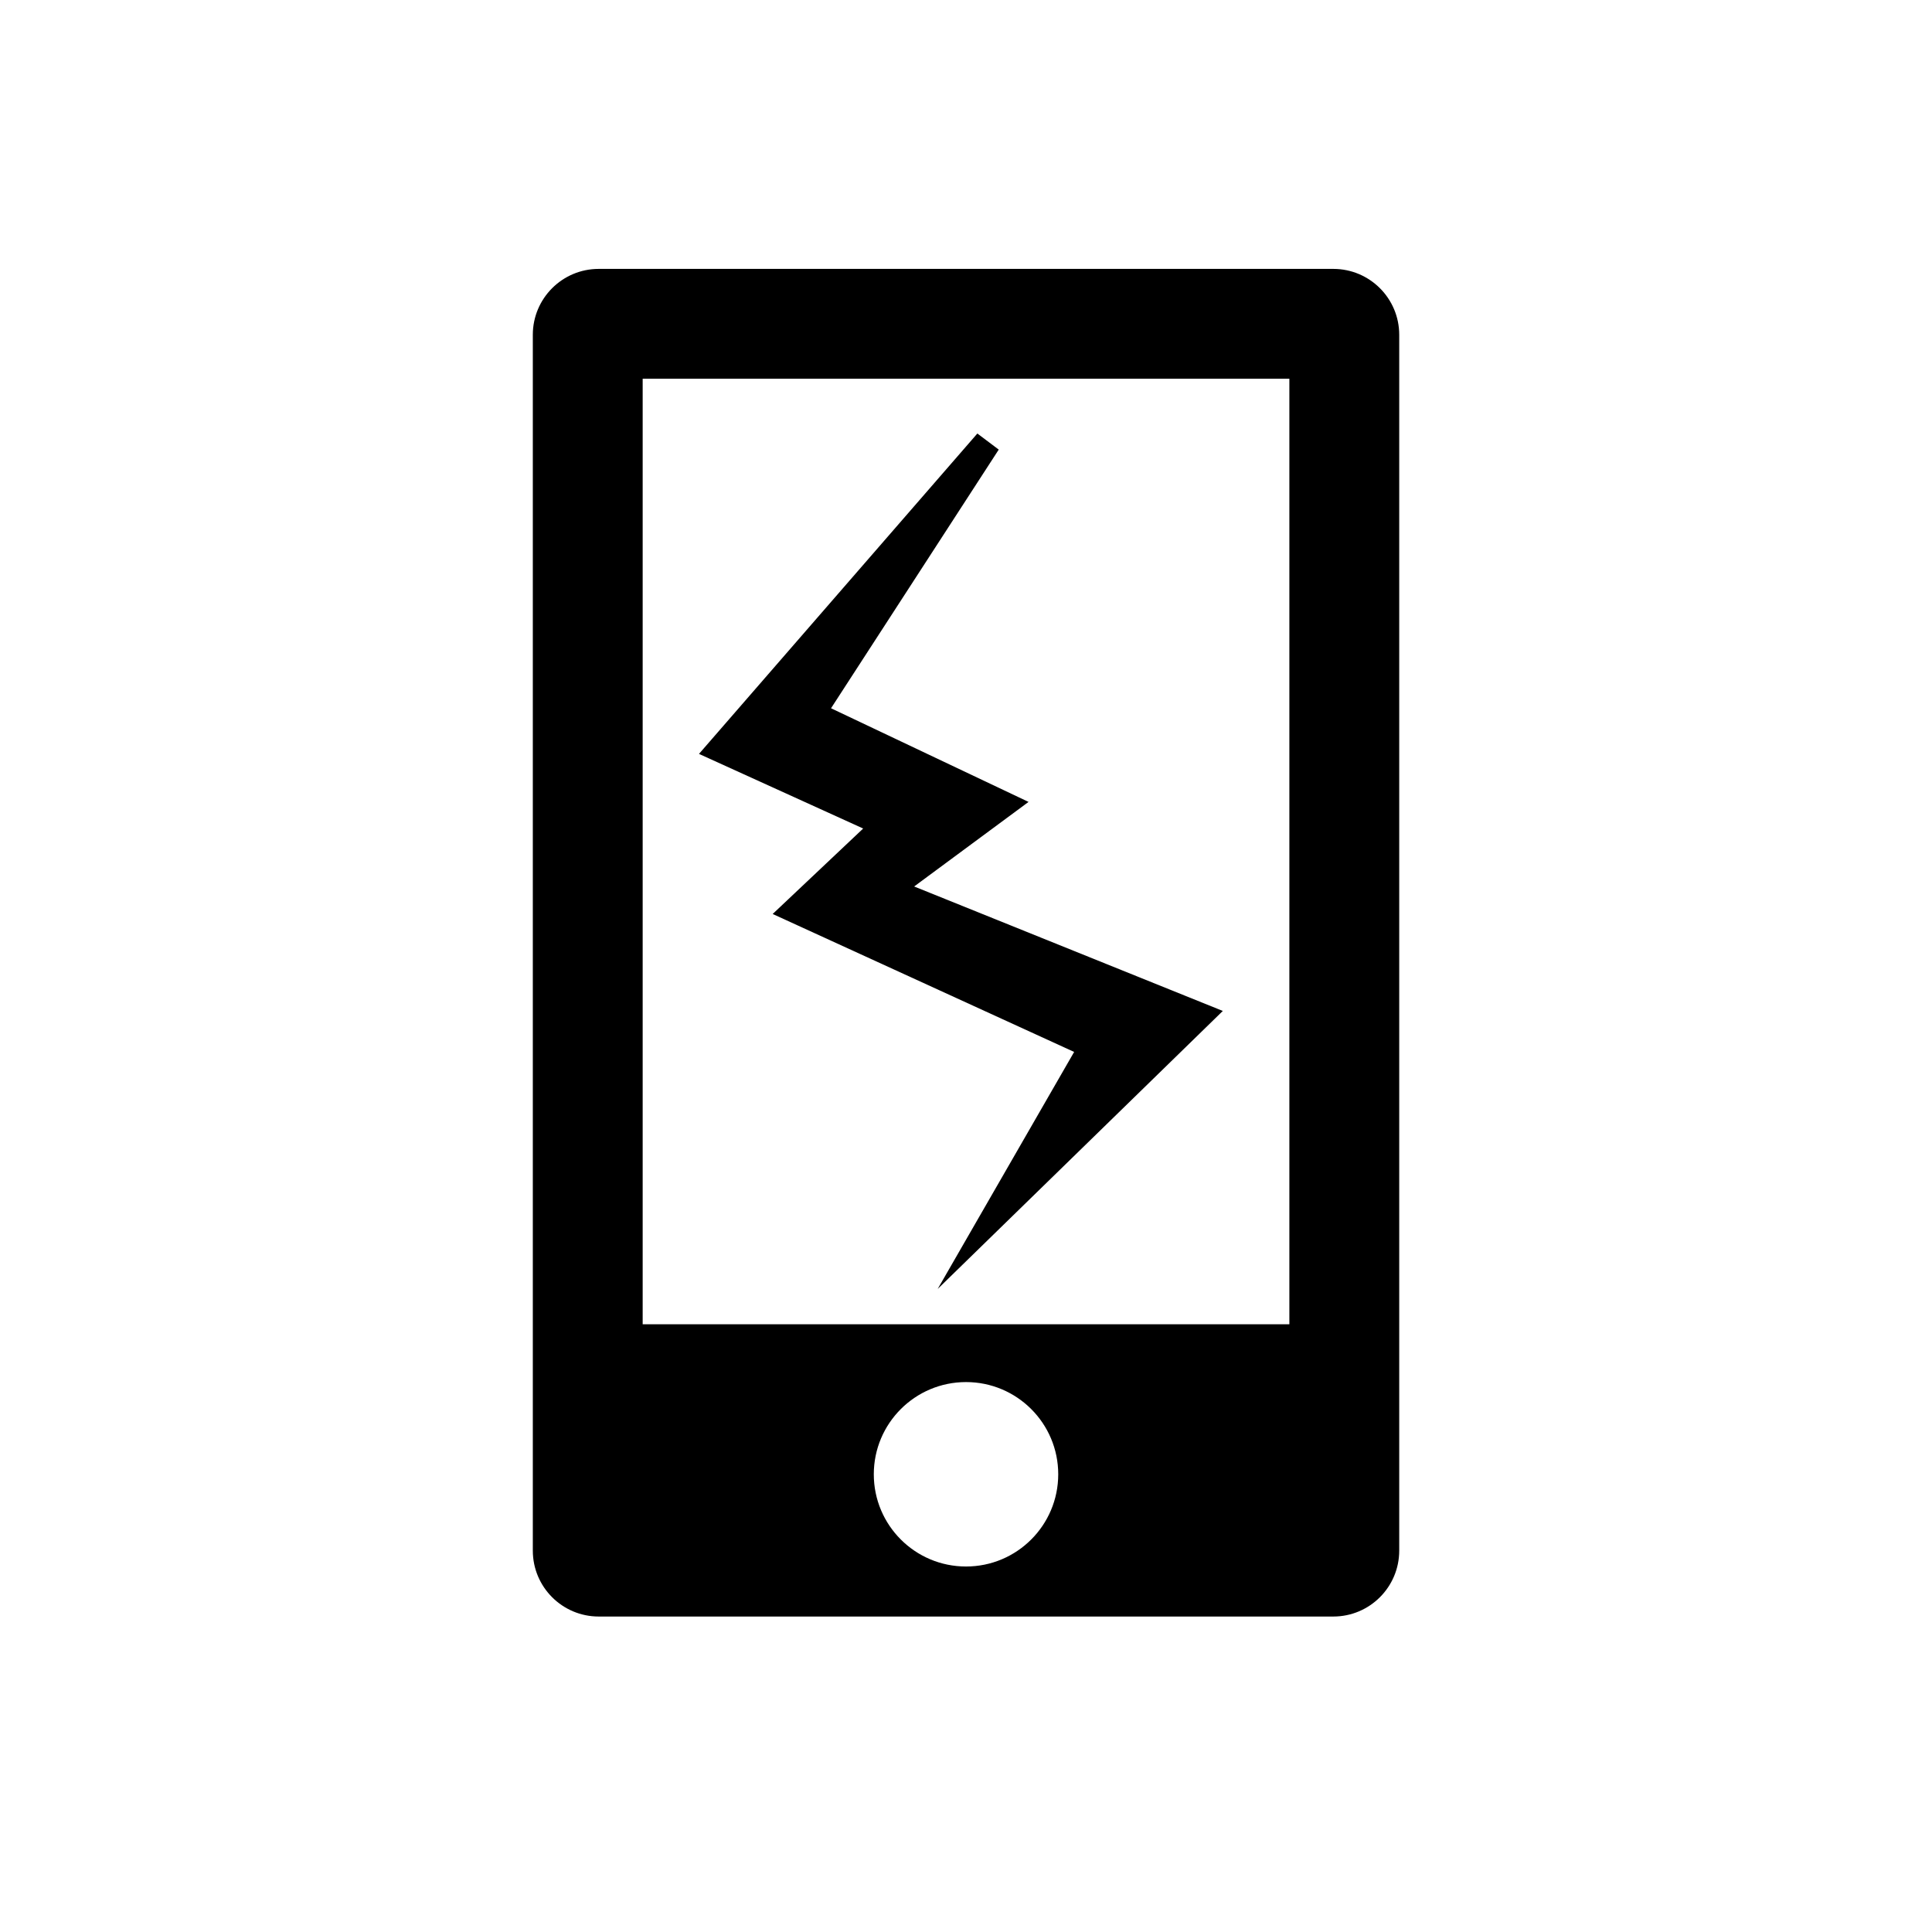 <?xml version="1.0" encoding="UTF-8"?>
<!-- Uploaded to: SVG Repo, www.svgrepo.com, Generator: SVG Repo Mixer Tools -->
<svg fill="#000000" width="800px" height="800px" version="1.1" viewBox="144 144 512 512" xmlns="http://www.w3.org/2000/svg">
 <g>
  <path d="m497.34 215.26h-194.67c-9.648 0-17.469 7.82-17.469 17.469v322.2c0 9.645 7.82 17.469 17.469 17.469h194.67c9.648 0 17.469-7.824 17.469-17.469v-322.2c0-9.648-7.82-17.469-17.469-17.469zm-97.336 343.88c-13.496 0-24.438-10.941-24.438-24.438 0-13.496 10.941-24.438 24.438-24.438s24.438 10.941 24.438 24.438c0 13.496-10.941 24.438-24.438 24.438zm85.691-64.191h-171.38v-250.58h171.38z"/>
  <path d="m468.06 411.91-81.801-32.984 30.316-22.41-52.344-24.82 44.445-68.547-5.668-4.266-73.77 84.906 43.512 19.777-23.984 22.648 79.891 36.559-36.164 62.812z"/>
 </g>
</svg>